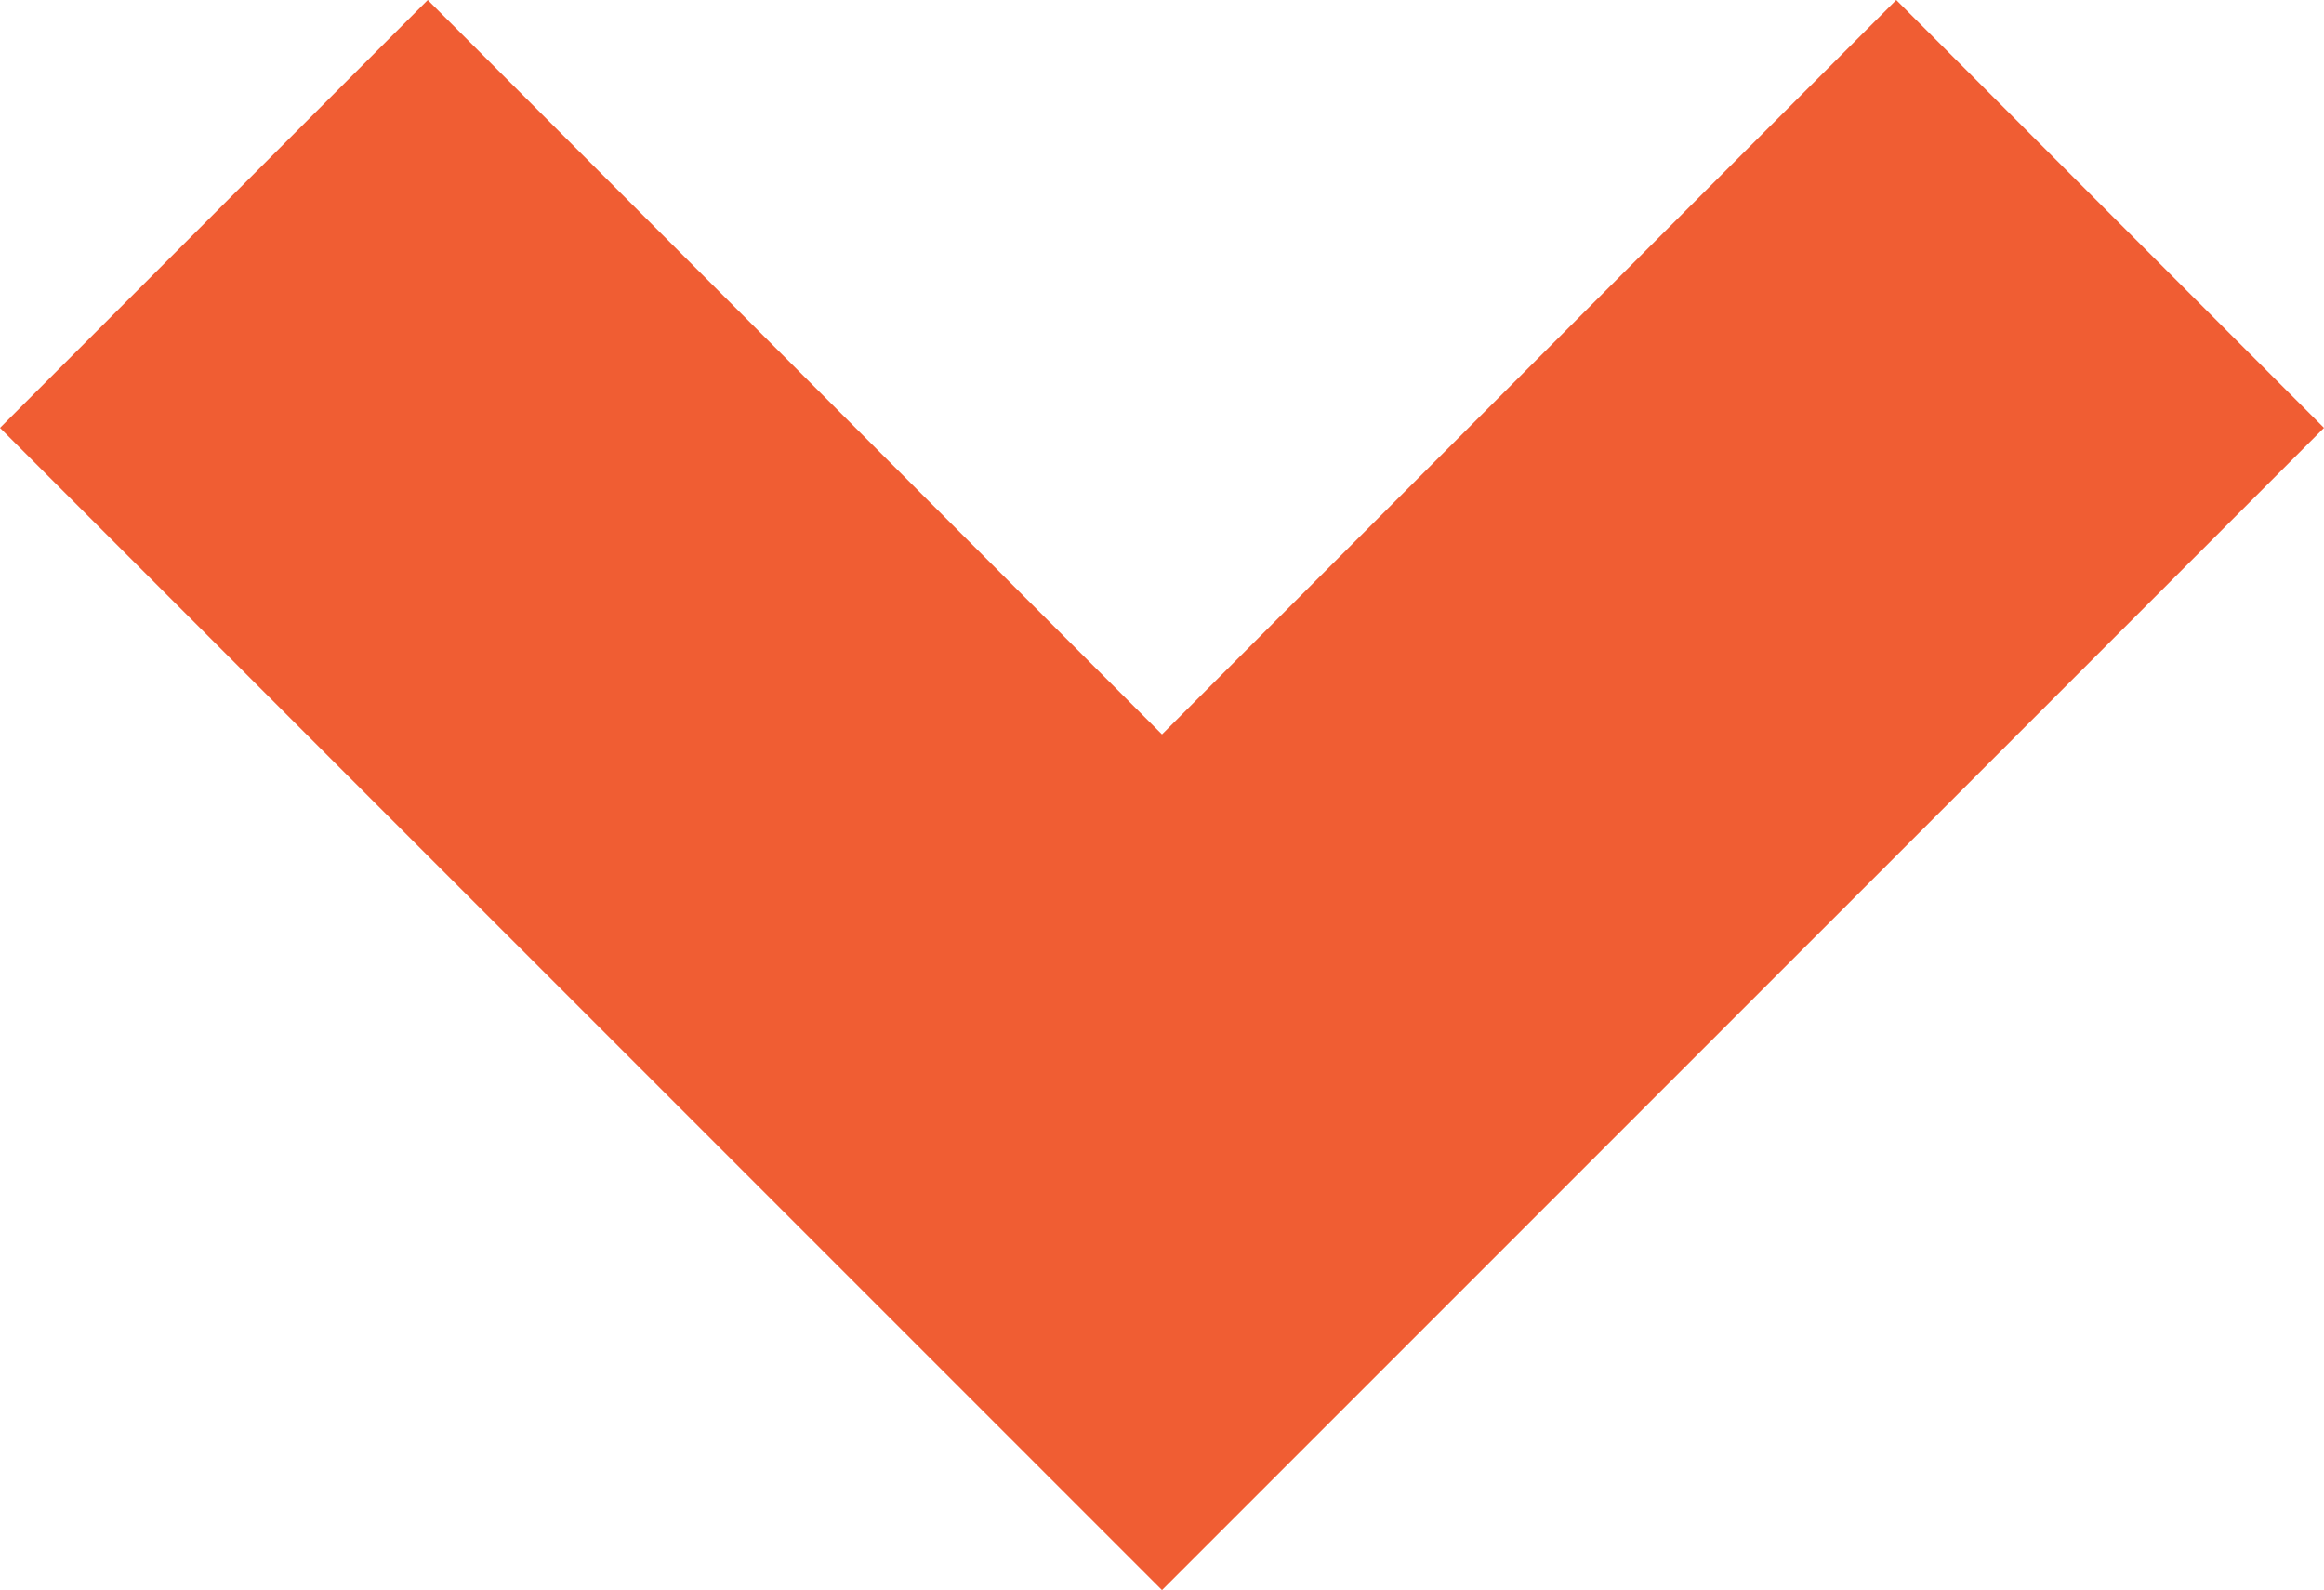 <svg xmlns="http://www.w3.org/2000/svg" width="76.834" height="52.559" viewBox="0 0 76.834 52.559"><path id="Path_565" data-name="Path 565" d="M11944.744,2604.5l31.346,31.345,31.346-31.345" transform="translate(-11937.673 -2597.429)" fill="none" stroke="#f05d33" stroke-width="20"></path></svg>